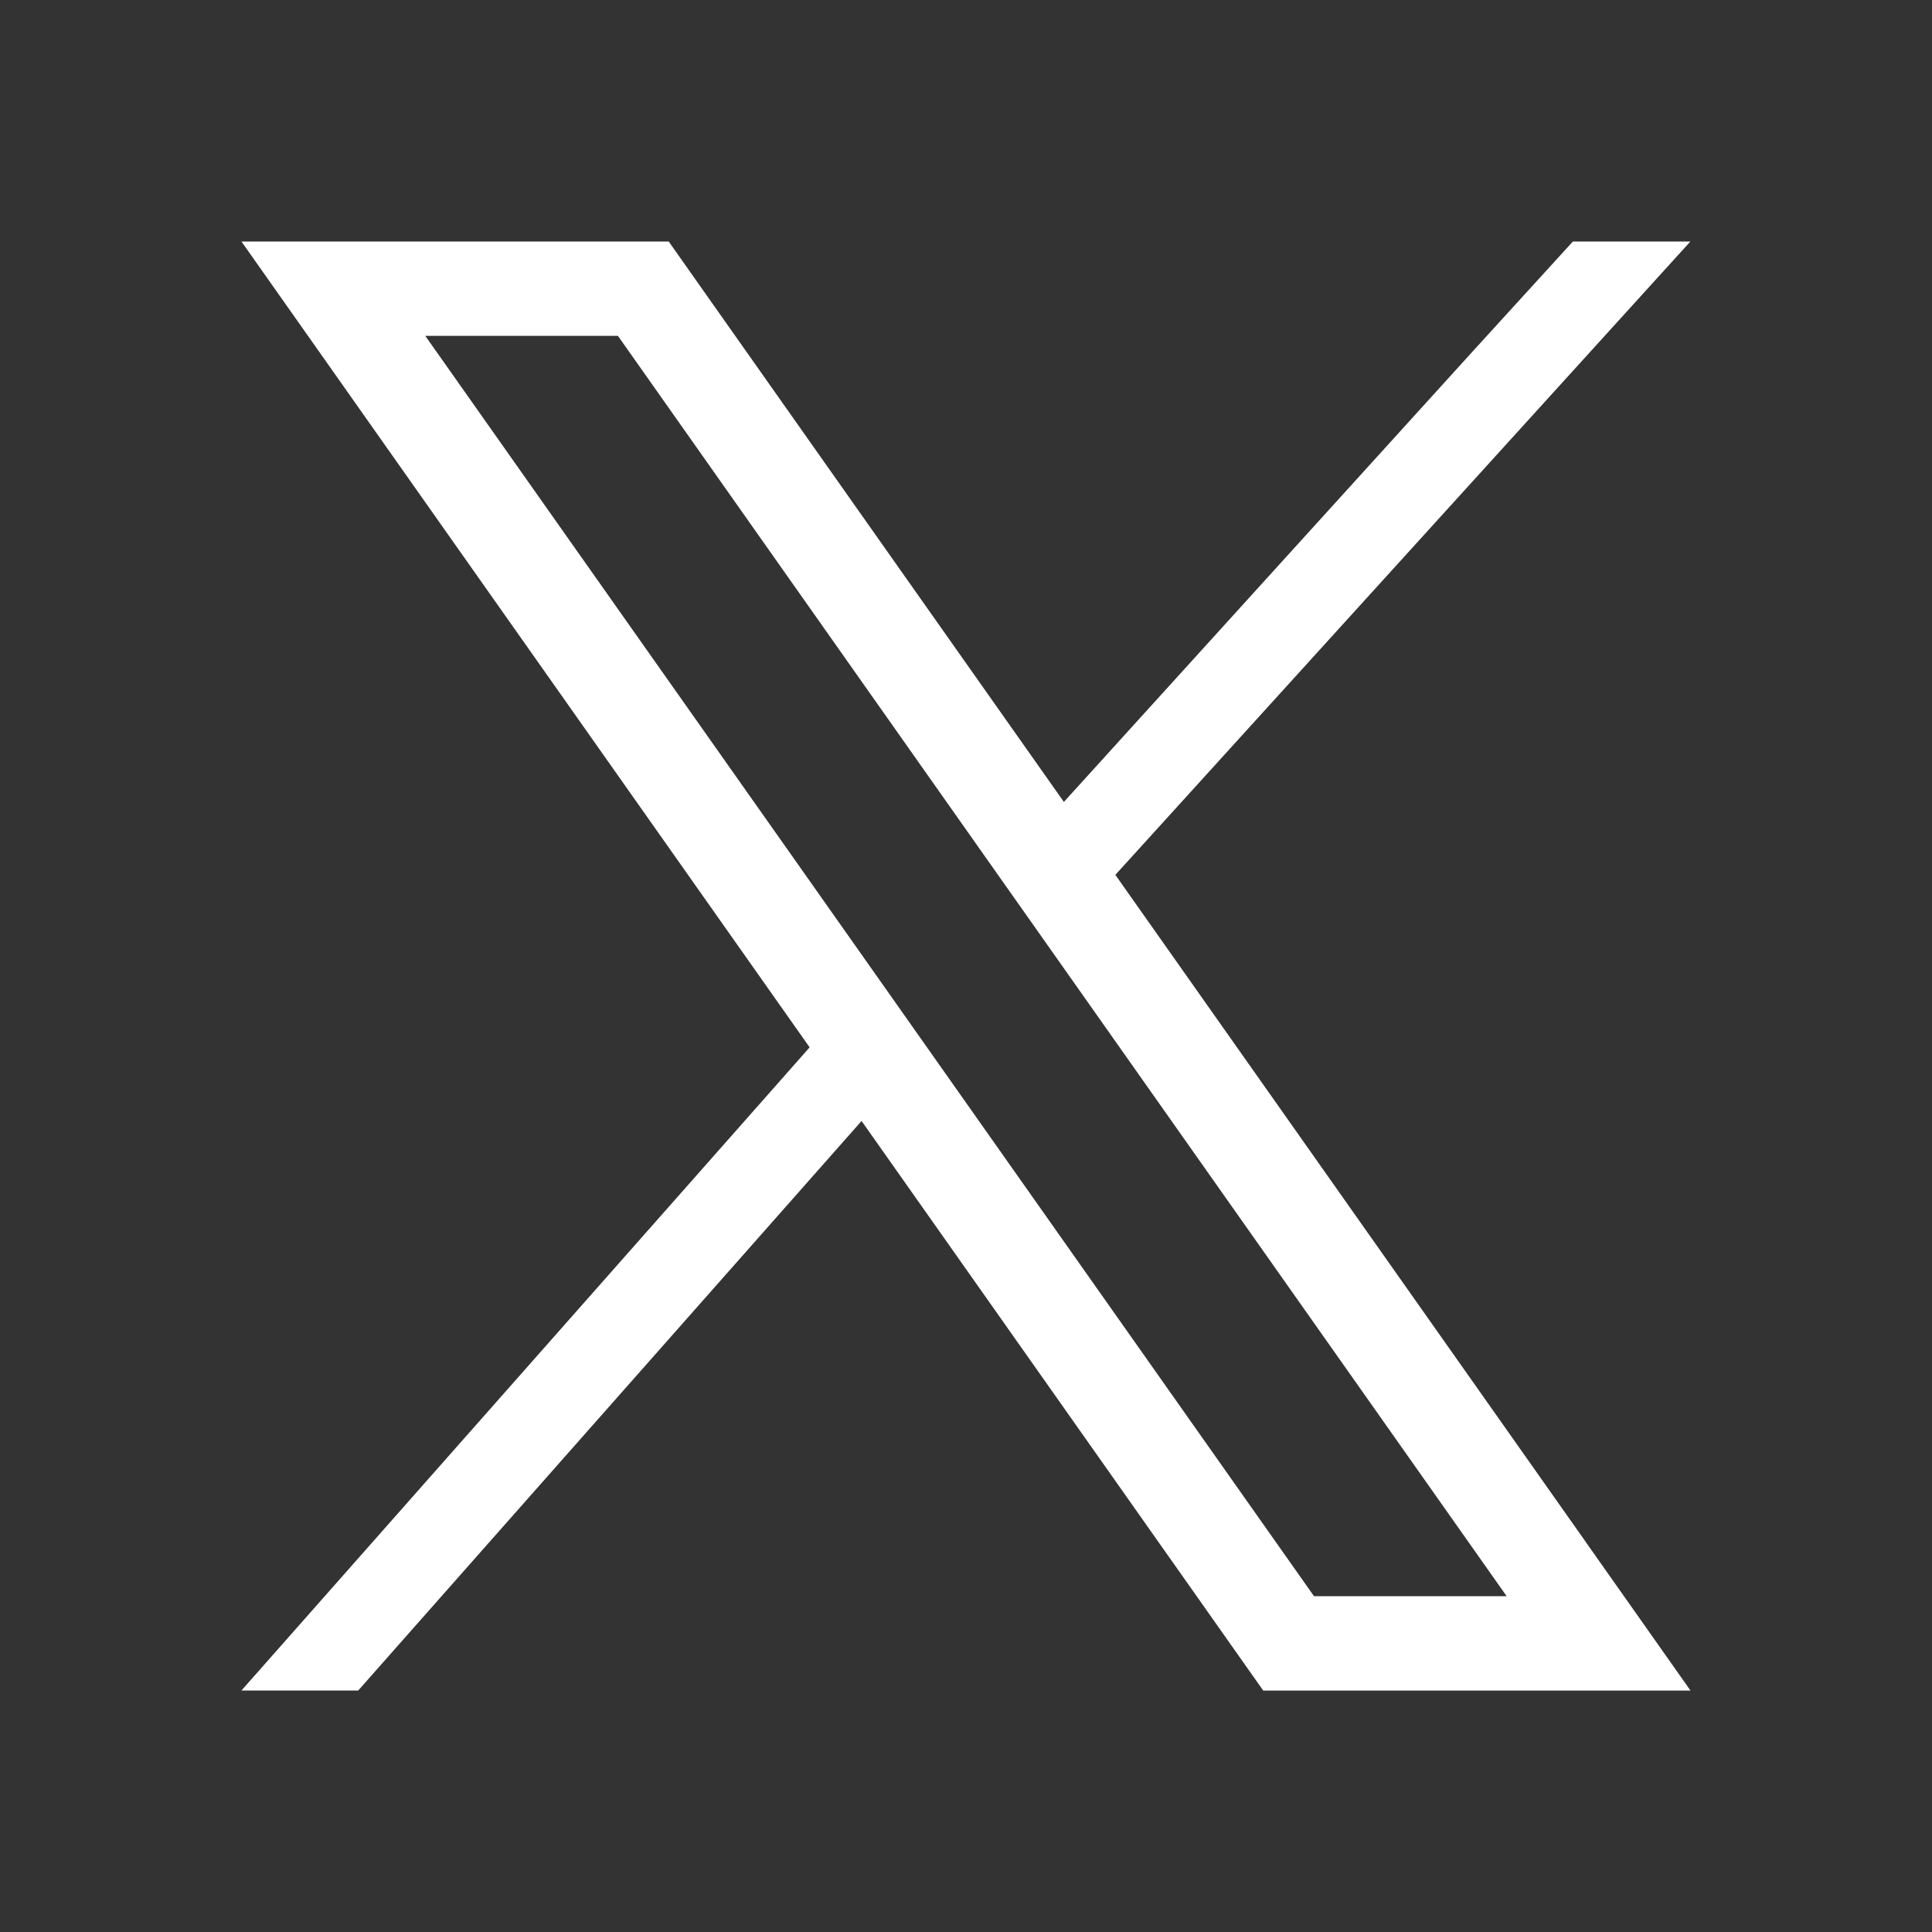 <svg width="32" height="32" viewBox="0 0 32 32" fill="none" xmlns="http://www.w3.org/2000/svg">
<rect x="0" y="0" width="32" height="32" fill="#333333" stroke="none"/>
<path d="M26.274 25.552L18.223 14.135L17.312 12.844L11.553 4.677L11.076 4H3.999L5.725 6.448L13.383 17.309L14.293 18.599L20.446 27.325L20.923 28.001H28L26.274 25.553V25.552ZM21.764 26.438L15.372 17.373L14.462 16.082L7.044 5.563H10.235L16.233 14.07L17.143 15.36L24.955 26.438H21.764V26.438Z" fill="white"/>
<path d="M13.937 16.75L14.799 17.968L13.777 19.125L5.933 28H3.999L12.915 17.908L13.937 16.75Z" fill="white"/>
<path d="M27.998 4L19.493 13.368L18.465 14.5L17.598 13.308L18.626 12.175L24.387 5.826L26.052 4H27.998Z" fill="white"/>
</svg>
